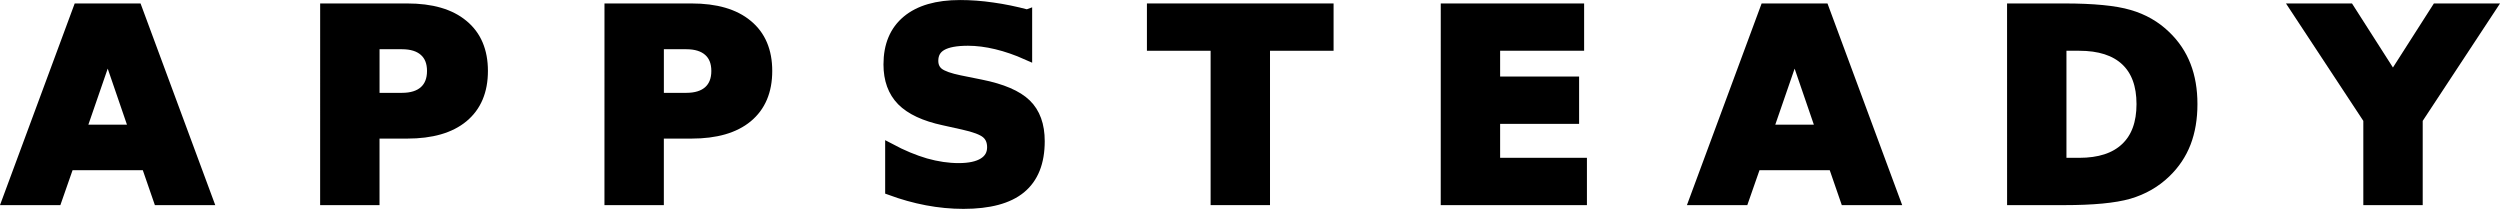 <?xml version="1.0" encoding="UTF-8" standalone="no"?>
<svg
   xmlns:dc="http://purl.org/dc/elements/1.1/"
   xmlns:cc="http://creativecommons.org/ns#"
   xmlns:rdf="http://www.w3.org/1999/02/22-rdf-syntax-ns#"
   xmlns:svg="http://www.w3.org/2000/svg"
   xmlns="http://www.w3.org/2000/svg"
   xmlns:sodipodi="http://sodipodi.sourceforge.net/DTD/sodipodi-0.dtd"
   xmlns:inkscape="http://www.inkscape.org/namespaces/inkscape"
   width="100.6mm"
   height="8.405mm"
   viewBox="0 0 100.6 8.405"
   version="1.1"
   id="svg8"
   inkscape:version="1.0.2 (e86c870879, 2021-01-15)"
   sodipodi:docname="titre.svg">
  <defs
     id="defs2" />
  <sodipodi:namedview
     id="base"
     pagecolor="#ffffff"
     bordercolor="#666666"
     borderopacity="1.0"
     inkscape:pageopacity="0.0"
     inkscape:pageshadow="2"
     inkscape:zoom="1.336691"
     inkscape:cx="214.96235"
     inkscape:cy="-17.88613"
     inkscape:document-units="mm"
     inkscape:current-layer="layer1"
     inkscape:document-rotation="0"
     showgrid="true"
     fit-margin-top="0"
     fit-margin-left="0"
     fit-margin-right="0"
     fit-margin-bottom="0"
     inkscape:window-width="1500"
     inkscape:window-height="970"
     inkscape:window-x="0"
     inkscape:window-y="0"
     inkscape:window-maximized="1" />
  <g
     inkscape:label="Calque 1"
     inkscape:groupmode="layer"
     id="layer1"
     transform="translate(-12.059,-101.088)">
    <g
       aria-label="A P P S T E A D Y"
       id="text835"
       style="font-style:normal;font-variant:normal;font-weight:bold;font-stretch:normal;font-size:10.583px;line-height:1.25;font-family:sans-serif;-inkscape-font-specification:'sans-serif, Bold';font-variant-ligatures:normal;font-variant-caps:normal;font-variant-numeric:normal;font-variant-east-asian:normal;letter-spacing:0px;word-spacing:0px;fill:#000000;fill-opacity:1;stroke:#000000;stroke-width:0.4;stroke-miterlimit:4;stroke-dasharray:none;stroke-opacity:1">
      <path
         d="m 17.948,107.737 h -3.111 l -0.491,1.406 h -2 l 2.858,-7.715 h 2.372 l 2.858,7.715 H 18.434 Z M 15.334,106.305 h 2.114 l -1.054,-3.07 z"
         style="font-style:normal;font-variant:normal;font-weight:bold;font-stretch:normal;font-size:10.583px;font-family:sans-serif;-inkscape-font-specification:'sans-serif, Bold';font-variant-ligatures:normal;font-variant-caps:normal;font-variant-numeric:normal;font-variant-east-asian:normal;stroke:#000000;stroke-width:0.4;stroke-miterlimit:4;stroke-dasharray:none;stroke-opacity:1"
         id="path867" />
      <path
         d="m 25.142,101.427 h 3.302 q 1.473,0 2.258,0.656 0.791,0.651 0.791,1.86 0,1.214 -0.791,1.871 -0.785,0.651 -2.258,0.651 h -1.313 v 2.677 h -1.99 z m 1.99,1.442 v 2.155 h 1.101 q 0.579,0 0.894,-0.279 0.315,-0.284 0.315,-0.801 0,-0.517 -0.315,-0.796 -0.315,-0.279 -0.894,-0.279 z"
         style="font-style:normal;font-variant:normal;font-weight:bold;font-stretch:normal;font-size:10.583px;font-family:sans-serif;-inkscape-font-specification:'sans-serif, Bold';font-variant-ligatures:normal;font-variant-caps:normal;font-variant-numeric:normal;font-variant-east-asian:normal;stroke:#000000;stroke-width:0.4;stroke-miterlimit:4;stroke-dasharray:none;stroke-opacity:1"
         id="path869" />
      <path
         d="m 36.583,101.427 h 3.302 q 1.473,0 2.258,0.656 0.791,0.651 0.791,1.86 0,1.214 -0.791,1.871 -0.785,0.651 -2.258,0.651 h -1.313 v 2.677 h -1.99 z m 1.99,1.442 v 2.155 h 1.101 q 0.579,0 0.894,-0.279 0.315,-0.284 0.315,-0.801 0,-0.517 -0.315,-0.796 -0.315,-0.279 -0.894,-0.279 z"
         style="font-style:normal;font-variant:normal;font-weight:bold;font-stretch:normal;font-size:10.583px;font-family:sans-serif;-inkscape-font-specification:'sans-serif, Bold';font-variant-ligatures:normal;font-variant-caps:normal;font-variant-numeric:normal;font-variant-east-asian:normal;stroke:#000000;stroke-width:0.4;stroke-miterlimit:4;stroke-dasharray:none;stroke-opacity:1"
         id="path871" />
      <path
         d="m 53.393,101.67 v 1.633 q -0.636,-0.284 -1.24,-0.429 -0.605,-0.145 -1.142,-0.145 -0.713,0 -1.054,0.196 -0.341,0.196 -0.341,0.61 0,0.31 0.227,0.486 0.233,0.171 0.837,0.295 l 0.847,0.171 q 1.287,0.258 1.829,0.785 0.543,0.527 0.543,1.499 0,1.276 -0.76,1.902 -0.754,0.62 -2.31,0.62 -0.734,0 -1.473,-0.14 -0.739,-0.14 -1.478,-0.413 v -1.679 q 0.739,0.393 1.426,0.594 0.692,0.196 1.333,0.196 0.651,0 0.997,-0.217 0.346,-0.217 0.346,-0.62 0,-0.362 -0.238,-0.558 -0.233,-0.196 -0.935,-0.351 l -0.77,-0.171 q -1.158,-0.248 -1.695,-0.791 -0.532,-0.543 -0.532,-1.462 0,-1.152 0.744,-1.772 0.744,-0.62 2.139,-0.62 0.636,0 1.307,0.098 0.672,0.093 1.39,0.284 z"
         style="font-style:normal;font-variant:normal;font-weight:bold;font-stretch:normal;font-size:10.583px;font-family:sans-serif;-inkscape-font-specification:'sans-serif, Bold';font-variant-ligatures:normal;font-variant-caps:normal;font-variant-numeric:normal;font-variant-east-asian:normal;stroke:#000000;stroke-width:0.4;stroke-miterlimit:4;stroke-dasharray:none;stroke-opacity:1"
         id="path873" />
      <path
         d="m 58.411,101.427 h 7.111 v 1.504 h -2.558 v 6.211 h -1.99 v -6.211 h -2.563 z"
         style="font-style:normal;font-variant:normal;font-weight:bold;font-stretch:normal;font-size:10.583px;font-family:sans-serif;-inkscape-font-specification:'sans-serif, Bold';font-variant-ligatures:normal;font-variant-caps:normal;font-variant-numeric:normal;font-variant-east-asian:normal;stroke:#000000;stroke-width:0.4;stroke-miterlimit:4;stroke-dasharray:none;stroke-opacity:1"
         id="path875" />
      <path
         d="m 70.235,101.427 h 5.369 v 1.504 h -3.38 v 1.437 h 3.178 v 1.504 h -3.178 v 1.767 H 75.717 v 1.504 h -5.483 z"
         style="font-style:normal;font-variant:normal;font-weight:bold;font-stretch:normal;font-size:10.583px;font-family:sans-serif;-inkscape-font-specification:'sans-serif, Bold';font-variant-ligatures:normal;font-variant-caps:normal;font-variant-numeric:normal;font-variant-east-asian:normal;stroke:#000000;stroke-width:0.4;stroke-miterlimit:4;stroke-dasharray:none;stroke-opacity:1"
         id="path877" />
      <path
         d="m 85.83,107.737 h -3.111 l -0.491,1.406 h -2 l 2.858,-7.715 h 2.372 l 2.858,7.715 h -2 z m -2.615,-1.431 h 2.114 l -1.054,-3.07 z"
         style="font-style:normal;font-variant:normal;font-weight:bold;font-stretch:normal;font-size:10.583px;font-family:sans-serif;-inkscape-font-specification:'sans-serif, Bold';font-variant-ligatures:normal;font-variant-caps:normal;font-variant-numeric:normal;font-variant-east-asian:normal;stroke:#000000;stroke-width:0.4;stroke-miterlimit:4;stroke-dasharray:none;stroke-opacity:1"
         id="path879" />
      <path
         d="m 95.013,102.931 v 4.708 h 0.713 q 1.22,0 1.86,-0.605 0.646,-0.605 0.646,-1.757 0,-1.147 -0.641,-1.747 -0.641,-0.599 -1.866,-0.599 z m -1.99,-1.504 h 2.098 q 1.757,0 2.615,0.253 0.863,0.248 1.478,0.847 0.543,0.522 0.806,1.204 0.264,0.682 0.264,1.545 0,0.873 -0.264,1.561 -0.264,0.682 -0.806,1.204 -0.62,0.599 -1.488,0.853 -0.868,0.248 -2.604,0.248 h -2.098 z"
         style="font-style:normal;font-variant:normal;font-weight:bold;font-stretch:normal;font-size:10.583px;font-family:sans-serif;-inkscape-font-specification:'sans-serif, Bold';font-variant-ligatures:normal;font-variant-caps:normal;font-variant-numeric:normal;font-variant-east-asian:normal;stroke:#000000;stroke-width:0.4;stroke-miterlimit:4;stroke-dasharray:none;stroke-opacity:1"
         id="path881" />
      <path
         d="m 104.418,101.427 h 2.176 l 1.757,2.749 1.757,-2.749 h 2.181 l -2.94,4.465 v 3.25 h -1.99 v -3.25 z"
         style="font-style:normal;font-variant:normal;font-weight:bold;font-stretch:normal;font-size:10.583px;font-family:sans-serif;-inkscape-font-specification:'sans-serif, Bold';font-variant-ligatures:normal;font-variant-caps:normal;font-variant-numeric:normal;font-variant-east-asian:normal;stroke:#000000;stroke-width:0.4;stroke-miterlimit:4;stroke-dasharray:none;stroke-opacity:1"
         id="path883" />
    </g>
  </g>
</svg>
